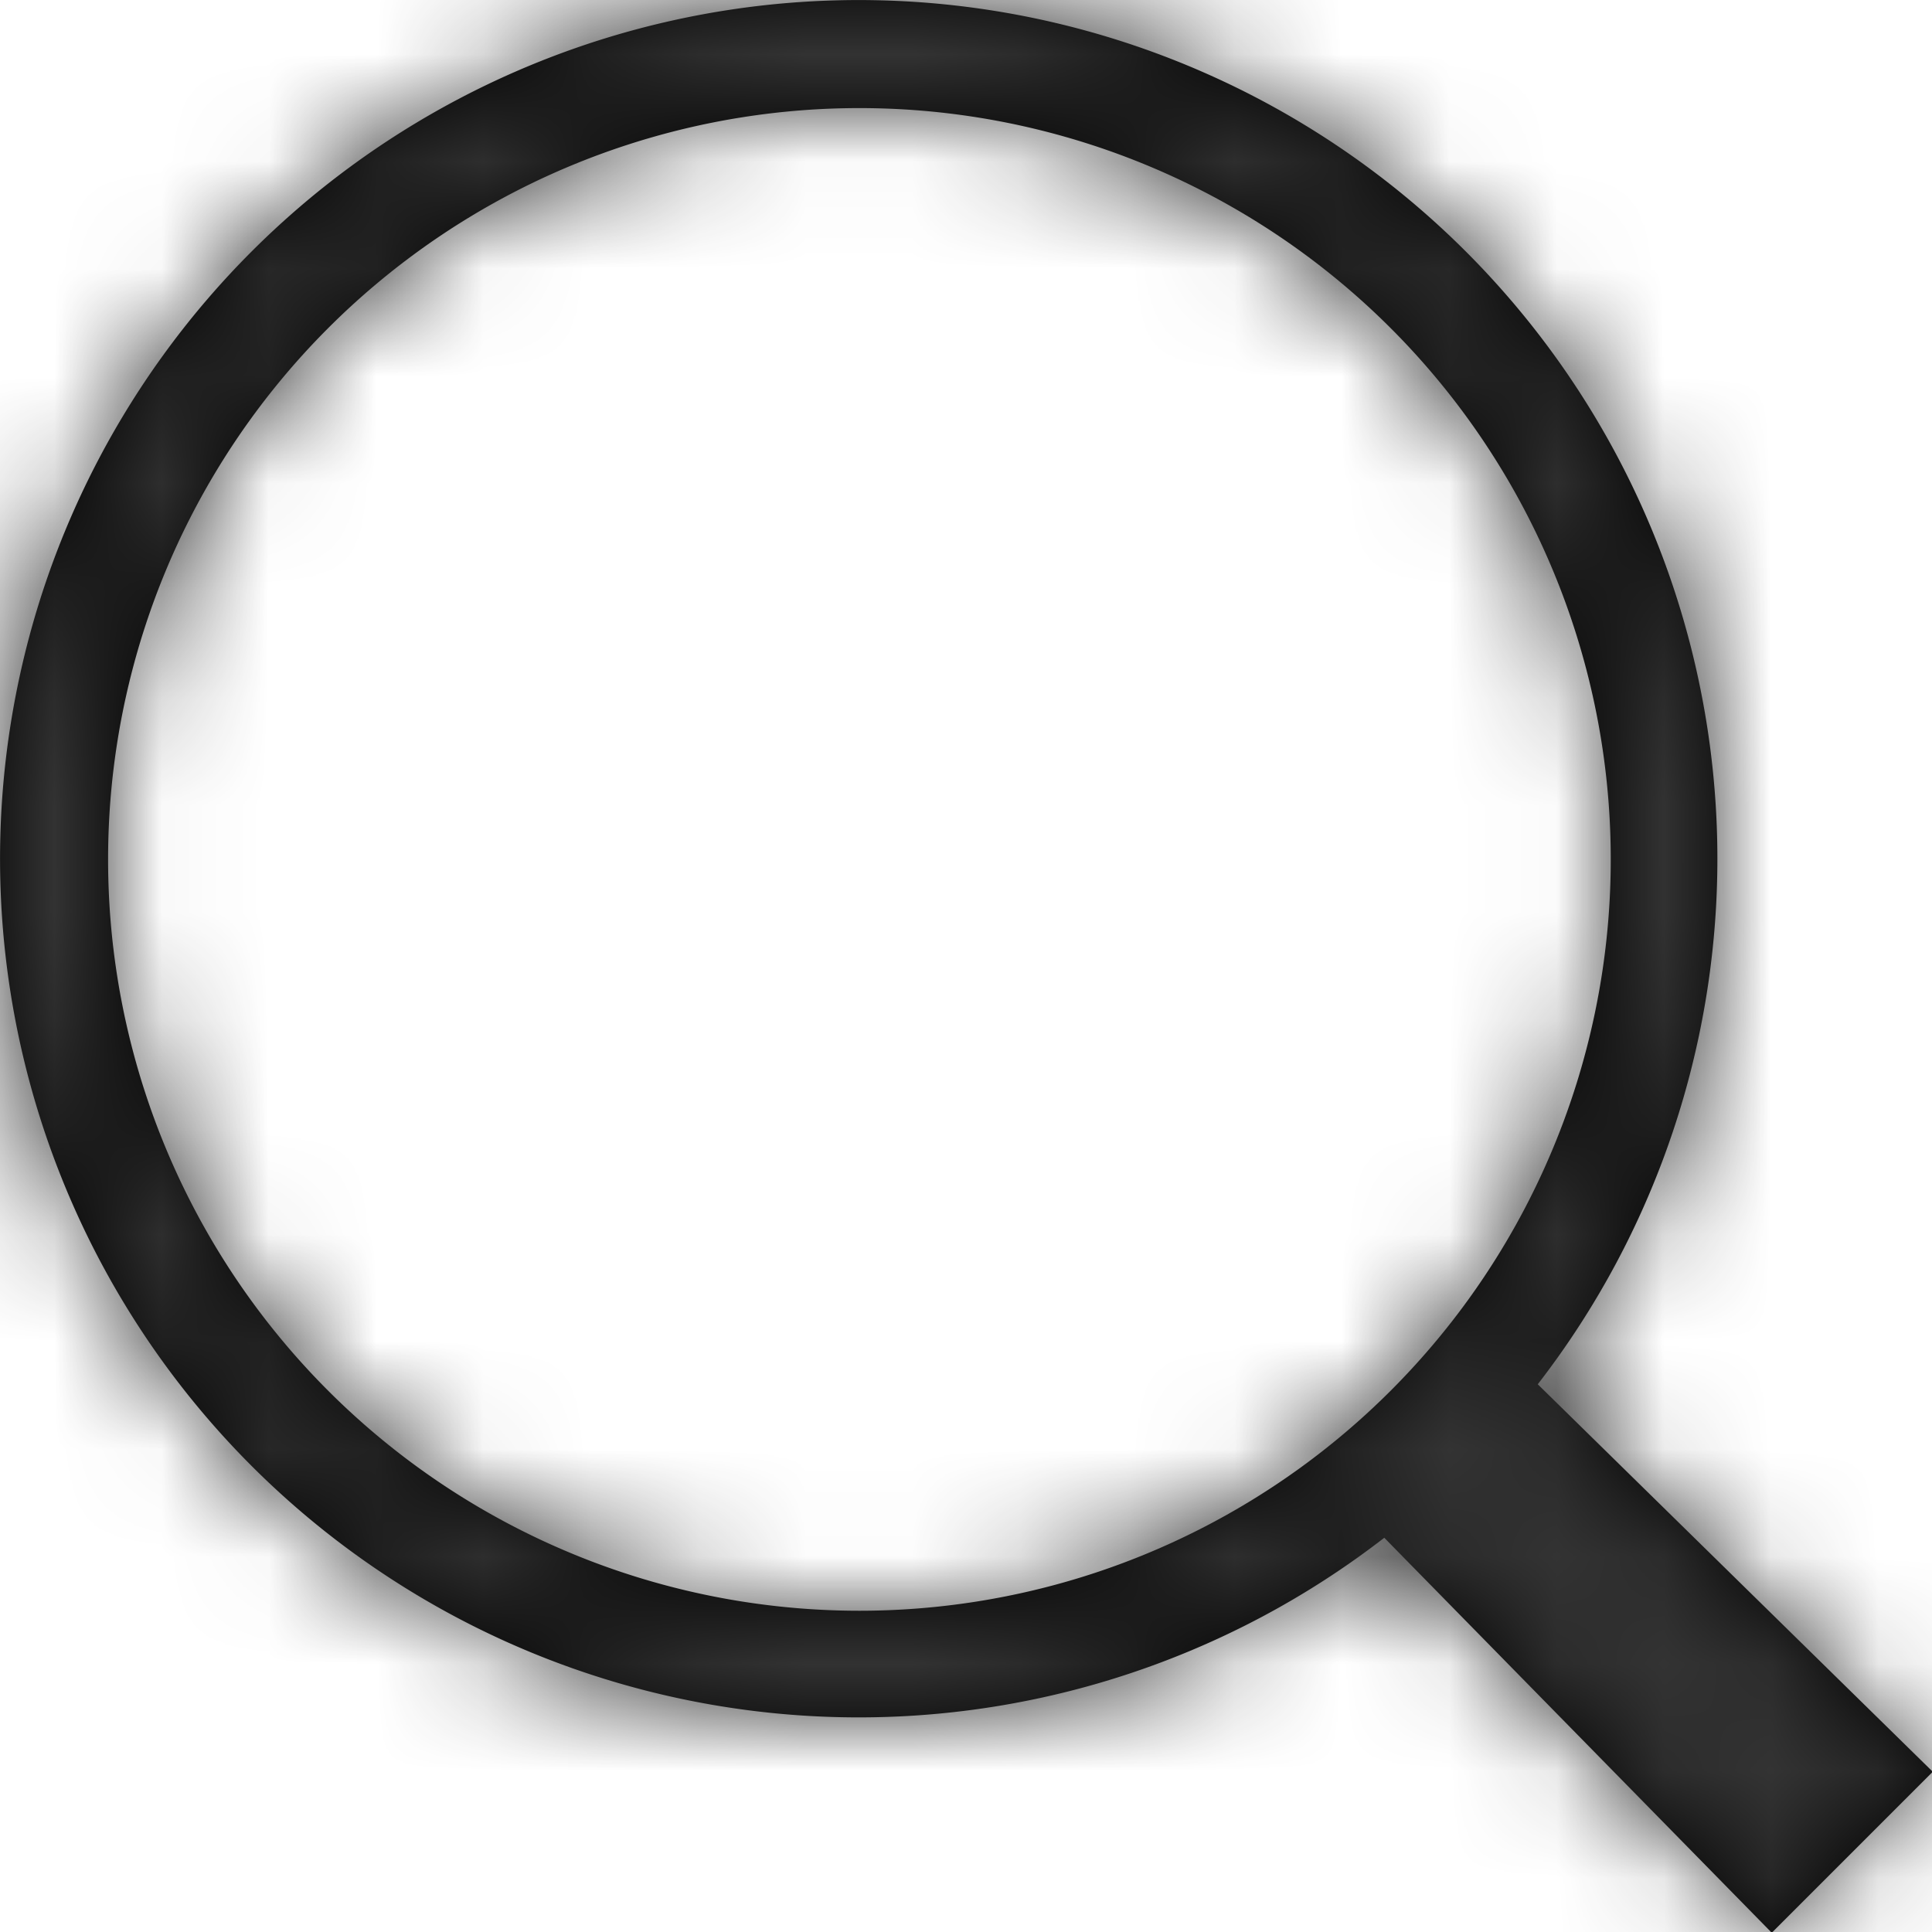 <svg width="18" height="18" xmlns="http://www.w3.org/2000/svg" xmlns:xlink="http://www.w3.org/1999/xlink"><defs><path d="M18.007 16.507l-3.68-3.61a8 8 0 1 0-1.43 1.43l3.61 3.68 1.5-1.5zm-17-8.5a7 7 0 1 1 14 0 7 7 0 0 1-14 0z" id="a"/></defs><g fill="none" fill-rule="evenodd"><path d="M-3-3h24v24H-3z"/><g><mask id="b" fill="#fff"><use xlink:href="#a"/></mask><use fill="#000" fill-rule="nonzero" xlink:href="#a"/><g mask="url(#b)"><path d="M-3-3h24v25H-3z" fill="#333"/></g></g></g></svg>